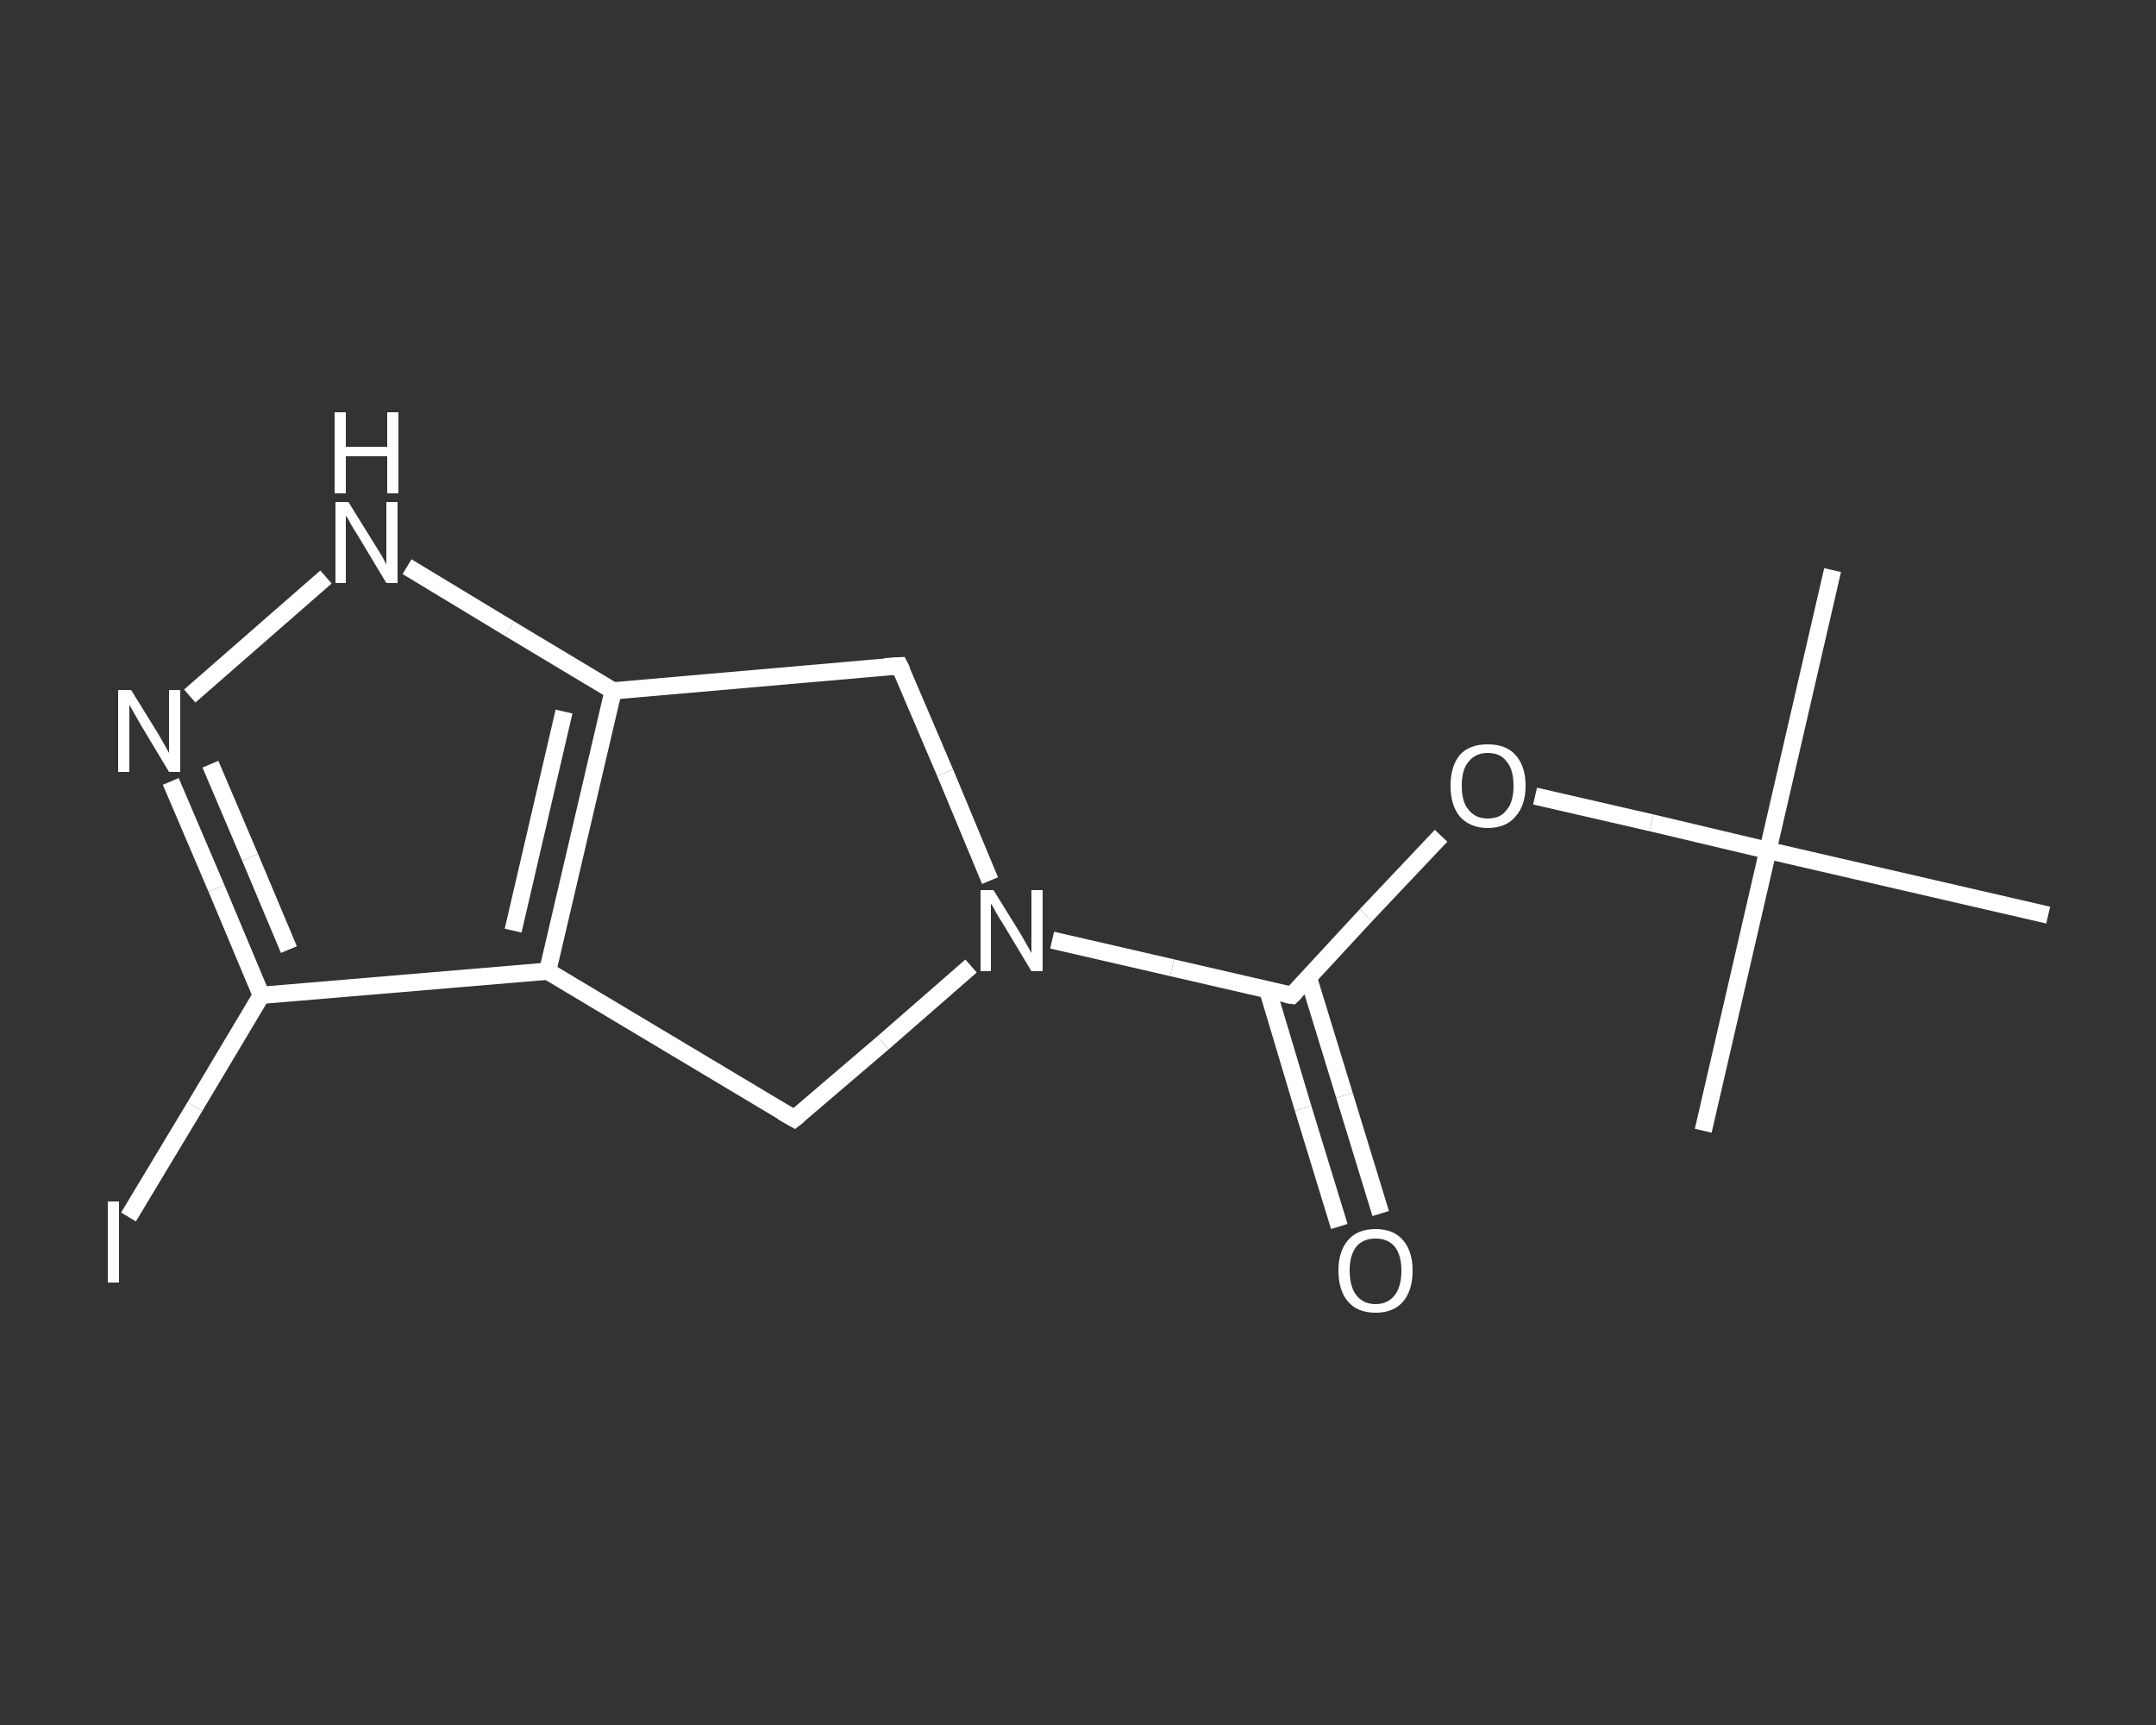 <?xml version='1.0' encoding='iso-8859-1'?>
<svg version='1.1' baseProfile='full'
              xmlns='http://www.w3.org/2000/svg'
                      xmlns:rdkit='http://www.rdkit.org/xml'
                      xmlns:xlink='http://www.w3.org/1999/xlink'
                  xml:space='preserve'
width='250px' height='200px' viewBox='0 0 250 200'>
<rect x="0" y="0" width="250" height="200" fill="#333333" stroke="none"/>
<!-- END OF HEADER -->
<rect style='opacity:1.0;fill:transparent;stroke:none' width='250.0' height='200.0' x='0.0' y='0.0'> </rect>
<path class='bond-0 atom-0 atom-1' d='M 212.5,66.1 L 205.0,98.6' style='fill:none;fill-rule:evenodd;stroke:#FFFFFF;stroke-width:2.0px;stroke-linecap:butt;stroke-linejoin:miter;stroke-opacity:1' />
<path class='bond-1 atom-1 atom-2' d='M 205.0,98.6 L 197.5,131.1' style='fill:none;fill-rule:evenodd;stroke:#FFFFFF;stroke-width:2.0px;stroke-linecap:butt;stroke-linejoin:miter;stroke-opacity:1' />
<path class='bond-2 atom-1 atom-3' d='M 205.0,98.6 L 237.5,106.1' style='fill:none;fill-rule:evenodd;stroke:#FFFFFF;stroke-width:2.0px;stroke-linecap:butt;stroke-linejoin:miter;stroke-opacity:1' />
<path class='bond-3 atom-1 atom-4' d='M 205.0,98.6 L 191.5,95.4' style='fill:none;fill-rule:evenodd;stroke:#FFFFFF;stroke-width:2.0px;stroke-linecap:butt;stroke-linejoin:miter;stroke-opacity:1' />
<path class='bond-3 atom-1 atom-4' d='M 191.5,95.4 L 178.0,92.3' style='fill:none;fill-rule:evenodd;stroke:#FFFFFF;stroke-width:2.0px;stroke-linecap:butt;stroke-linejoin:miter;stroke-opacity:1' />
<path class='bond-4 atom-4 atom-5' d='M 167.1,96.9 L 158.4,106.1' style='fill:none;fill-rule:evenodd;stroke:#FFFFFF;stroke-width:2.0px;stroke-linecap:butt;stroke-linejoin:miter;stroke-opacity:1' />
<path class='bond-4 atom-4 atom-5' d='M 158.4,106.1 L 149.8,115.4' style='fill:none;fill-rule:evenodd;stroke:#FFFFFF;stroke-width:2.0px;stroke-linecap:butt;stroke-linejoin:miter;stroke-opacity:1' />
<path class='bond-5 atom-5 atom-6' d='M 147.0,114.8 L 151.1,128.5' style='fill:none;fill-rule:evenodd;stroke:#FFFFFF;stroke-width:2.0px;stroke-linecap:butt;stroke-linejoin:miter;stroke-opacity:1' />
<path class='bond-5 atom-5 atom-6' d='M 151.1,128.5 L 155.3,142.2' style='fill:none;fill-rule:evenodd;stroke:#FFFFFF;stroke-width:2.0px;stroke-linecap:butt;stroke-linejoin:miter;stroke-opacity:1' />
<path class='bond-5 atom-5 atom-6' d='M 151.7,113.3 L 155.9,127.0' style='fill:none;fill-rule:evenodd;stroke:#FFFFFF;stroke-width:2.0px;stroke-linecap:butt;stroke-linejoin:miter;stroke-opacity:1' />
<path class='bond-5 atom-5 atom-6' d='M 155.9,127.0 L 160.1,140.7' style='fill:none;fill-rule:evenodd;stroke:#FFFFFF;stroke-width:2.0px;stroke-linecap:butt;stroke-linejoin:miter;stroke-opacity:1' />
<path class='bond-6 atom-5 atom-7' d='M 149.8,115.4 L 135.9,112.2' style='fill:none;fill-rule:evenodd;stroke:#FFFFFF;stroke-width:2.0px;stroke-linecap:butt;stroke-linejoin:miter;stroke-opacity:1' />
<path class='bond-6 atom-5 atom-7' d='M 135.9,112.2 L 122.0,109.0' style='fill:none;fill-rule:evenodd;stroke:#FFFFFF;stroke-width:2.0px;stroke-linecap:butt;stroke-linejoin:miter;stroke-opacity:1' />
<path class='bond-7 atom-7 atom-8' d='M 114.8,102.1 L 109.6,89.6' style='fill:none;fill-rule:evenodd;stroke:#FFFFFF;stroke-width:2.0px;stroke-linecap:butt;stroke-linejoin:miter;stroke-opacity:1' />
<path class='bond-7 atom-7 atom-8' d='M 109.6,89.6 L 104.3,77.2' style='fill:none;fill-rule:evenodd;stroke:#FFFFFF;stroke-width:2.0px;stroke-linecap:butt;stroke-linejoin:miter;stroke-opacity:1' />
<path class='bond-8 atom-8 atom-9' d='M 104.3,77.2 L 71.1,80.1' style='fill:none;fill-rule:evenodd;stroke:#FFFFFF;stroke-width:2.0px;stroke-linecap:butt;stroke-linejoin:miter;stroke-opacity:1' />
<path class='bond-9 atom-9 atom-10' d='M 71.1,80.1 L 59.1,72.9' style='fill:none;fill-rule:evenodd;stroke:#FFFFFF;stroke-width:2.0px;stroke-linecap:butt;stroke-linejoin:miter;stroke-opacity:1' />
<path class='bond-9 atom-9 atom-10' d='M 59.1,72.9 L 47.2,65.7' style='fill:none;fill-rule:evenodd;stroke:#FFFFFF;stroke-width:2.0px;stroke-linecap:butt;stroke-linejoin:miter;stroke-opacity:1' />
<path class='bond-10 atom-10 atom-11' d='M 37.8,66.9 L 22.0,80.7' style='fill:none;fill-rule:evenodd;stroke:#FFFFFF;stroke-width:2.0px;stroke-linecap:butt;stroke-linejoin:miter;stroke-opacity:1' />
<path class='bond-11 atom-11 atom-12' d='M 19.8,90.6 L 25.1,103.0' style='fill:none;fill-rule:evenodd;stroke:#FFFFFF;stroke-width:2.0px;stroke-linecap:butt;stroke-linejoin:miter;stroke-opacity:1' />
<path class='bond-11 atom-11 atom-12' d='M 25.1,103.0 L 30.3,115.4' style='fill:none;fill-rule:evenodd;stroke:#FFFFFF;stroke-width:2.0px;stroke-linecap:butt;stroke-linejoin:miter;stroke-opacity:1' />
<path class='bond-11 atom-11 atom-12' d='M 24.4,88.6 L 29.0,99.4' style='fill:none;fill-rule:evenodd;stroke:#FFFFFF;stroke-width:2.0px;stroke-linecap:butt;stroke-linejoin:miter;stroke-opacity:1' />
<path class='bond-11 atom-11 atom-12' d='M 29.0,99.4 L 33.5,110.1' style='fill:none;fill-rule:evenodd;stroke:#FFFFFF;stroke-width:2.0px;stroke-linecap:butt;stroke-linejoin:miter;stroke-opacity:1' />
<path class='bond-12 atom-12 atom-13' d='M 30.3,115.4 L 22.6,128.3' style='fill:none;fill-rule:evenodd;stroke:#FFFFFF;stroke-width:2.0px;stroke-linecap:butt;stroke-linejoin:miter;stroke-opacity:1' />
<path class='bond-12 atom-12 atom-13' d='M 22.6,128.3 L 14.9,141.1' style='fill:none;fill-rule:evenodd;stroke:#FFFFFF;stroke-width:2.0px;stroke-linecap:butt;stroke-linejoin:miter;stroke-opacity:1' />
<path class='bond-13 atom-12 atom-14' d='M 30.3,115.4 L 63.5,112.6' style='fill:none;fill-rule:evenodd;stroke:#FFFFFF;stroke-width:2.0px;stroke-linecap:butt;stroke-linejoin:miter;stroke-opacity:1' />
<path class='bond-14 atom-14 atom-15' d='M 63.5,112.6 L 92.1,129.7' style='fill:none;fill-rule:evenodd;stroke:#FFFFFF;stroke-width:2.0px;stroke-linecap:butt;stroke-linejoin:miter;stroke-opacity:1' />
<path class='bond-15 atom-15 atom-7' d='M 92.1,129.7 L 102.4,120.9' style='fill:none;fill-rule:evenodd;stroke:#FFFFFF;stroke-width:2.0px;stroke-linecap:butt;stroke-linejoin:miter;stroke-opacity:1' />
<path class='bond-15 atom-15 atom-7' d='M 102.4,120.9 L 112.6,112.0' style='fill:none;fill-rule:evenodd;stroke:#FFFFFF;stroke-width:2.0px;stroke-linecap:butt;stroke-linejoin:miter;stroke-opacity:1' />
<path class='bond-16 atom-14 atom-9' d='M 63.5,112.6 L 71.1,80.1' style='fill:none;fill-rule:evenodd;stroke:#FFFFFF;stroke-width:2.0px;stroke-linecap:butt;stroke-linejoin:miter;stroke-opacity:1' />
<path class='bond-16 atom-14 atom-9' d='M 59.5,107.9 L 65.4,82.5' style='fill:none;fill-rule:evenodd;stroke:#FFFFFF;stroke-width:2.0px;stroke-linecap:butt;stroke-linejoin:miter;stroke-opacity:1' />
<path d='M 150.2,115.0 L 149.8,115.4 L 149.1,115.3' style='fill:none;stroke:#FFFFFF;stroke-width:2.0px;stroke-linecap:butt;stroke-linejoin:miter;stroke-opacity:1;' />
<path d='M 104.6,77.8 L 104.3,77.2 L 102.6,77.3' style='fill:none;stroke:#FFFFFF;stroke-width:2.0px;stroke-linecap:butt;stroke-linejoin:miter;stroke-opacity:1;' />
<path d='M 90.7,128.9 L 92.1,129.7 L 92.6,129.3' style='fill:none;stroke:#FFFFFF;stroke-width:2.0px;stroke-linecap:butt;stroke-linejoin:miter;stroke-opacity:1;' />
<path class='atom-4' d='M 168.2 91.1
Q 168.2 88.8, 169.3 87.5
Q 170.4 86.3, 172.5 86.3
Q 174.6 86.3, 175.7 87.5
Q 176.9 88.8, 176.9 91.1
Q 176.9 93.4, 175.7 94.7
Q 174.6 96.0, 172.5 96.0
Q 170.5 96.0, 169.3 94.7
Q 168.2 93.4, 168.2 91.1
M 172.5 94.9
Q 174.0 94.9, 174.7 93.9
Q 175.5 93.0, 175.5 91.1
Q 175.5 89.2, 174.7 88.3
Q 174.0 87.3, 172.5 87.3
Q 171.1 87.3, 170.3 88.3
Q 169.5 89.2, 169.5 91.1
Q 169.5 93.0, 170.3 93.9
Q 171.1 94.9, 172.5 94.9
' fill='#FFFFFF'/>
<path class='atom-6' d='M 155.2 147.3
Q 155.2 145.1, 156.3 143.8
Q 157.4 142.5, 159.5 142.5
Q 161.6 142.5, 162.7 143.8
Q 163.8 145.1, 163.8 147.3
Q 163.8 149.6, 162.7 150.9
Q 161.6 152.2, 159.5 152.2
Q 157.4 152.2, 156.3 150.9
Q 155.2 149.6, 155.2 147.3
M 159.5 151.2
Q 160.9 151.2, 161.7 150.2
Q 162.5 149.2, 162.5 147.3
Q 162.5 145.5, 161.7 144.5
Q 160.9 143.6, 159.5 143.6
Q 158.1 143.6, 157.3 144.5
Q 156.5 145.5, 156.5 147.3
Q 156.5 149.2, 157.3 150.2
Q 158.1 151.2, 159.5 151.2
' fill='#FFFFFF'/>
<path class='atom-7' d='M 115.2 103.2
L 118.3 108.2
Q 118.6 108.7, 119.1 109.6
Q 119.6 110.5, 119.6 110.5
L 119.6 103.2
L 120.9 103.2
L 120.9 112.6
L 119.6 112.6
L 116.3 107.1
Q 115.9 106.5, 115.5 105.8
Q 115.1 105.0, 114.9 104.8
L 114.9 112.6
L 113.7 112.6
L 113.7 103.2
L 115.2 103.2
' fill='#FFFFFF'/>
<path class='atom-10' d='M 40.4 58.2
L 43.5 63.2
Q 43.8 63.7, 44.3 64.5
Q 44.8 65.4, 44.8 65.5
L 44.8 58.2
L 46.1 58.2
L 46.1 67.6
L 44.8 67.6
L 41.5 62.1
Q 41.1 61.5, 40.7 60.8
Q 40.3 60.0, 40.1 59.8
L 40.1 67.6
L 38.9 67.6
L 38.9 58.2
L 40.4 58.2
' fill='#FFFFFF'/>
<path class='atom-10' d='M 38.8 47.8
L 40.1 47.8
L 40.1 51.8
L 44.9 51.8
L 44.9 47.8
L 46.2 47.8
L 46.2 57.2
L 44.9 57.2
L 44.9 52.9
L 40.1 52.9
L 40.1 57.2
L 38.8 57.2
L 38.8 47.8
' fill='#FFFFFF'/>
<path class='atom-11' d='M 15.2 80.0
L 18.3 85.0
Q 18.6 85.5, 19.1 86.4
Q 19.6 87.3, 19.6 87.3
L 19.6 80.0
L 20.9 80.0
L 20.9 89.5
L 19.6 89.5
L 16.3 84.0
Q 15.9 83.3, 15.5 82.6
Q 15.1 81.9, 15.0 81.7
L 15.0 89.5
L 13.7 89.5
L 13.7 80.0
L 15.2 80.0
' fill='#FFFFFF'/>
<path class='atom-13' d='M 12.5 139.3
L 13.8 139.3
L 13.8 148.7
L 12.5 148.7
L 12.5 139.3
' fill='#FFFFFF'/>
</svg>

